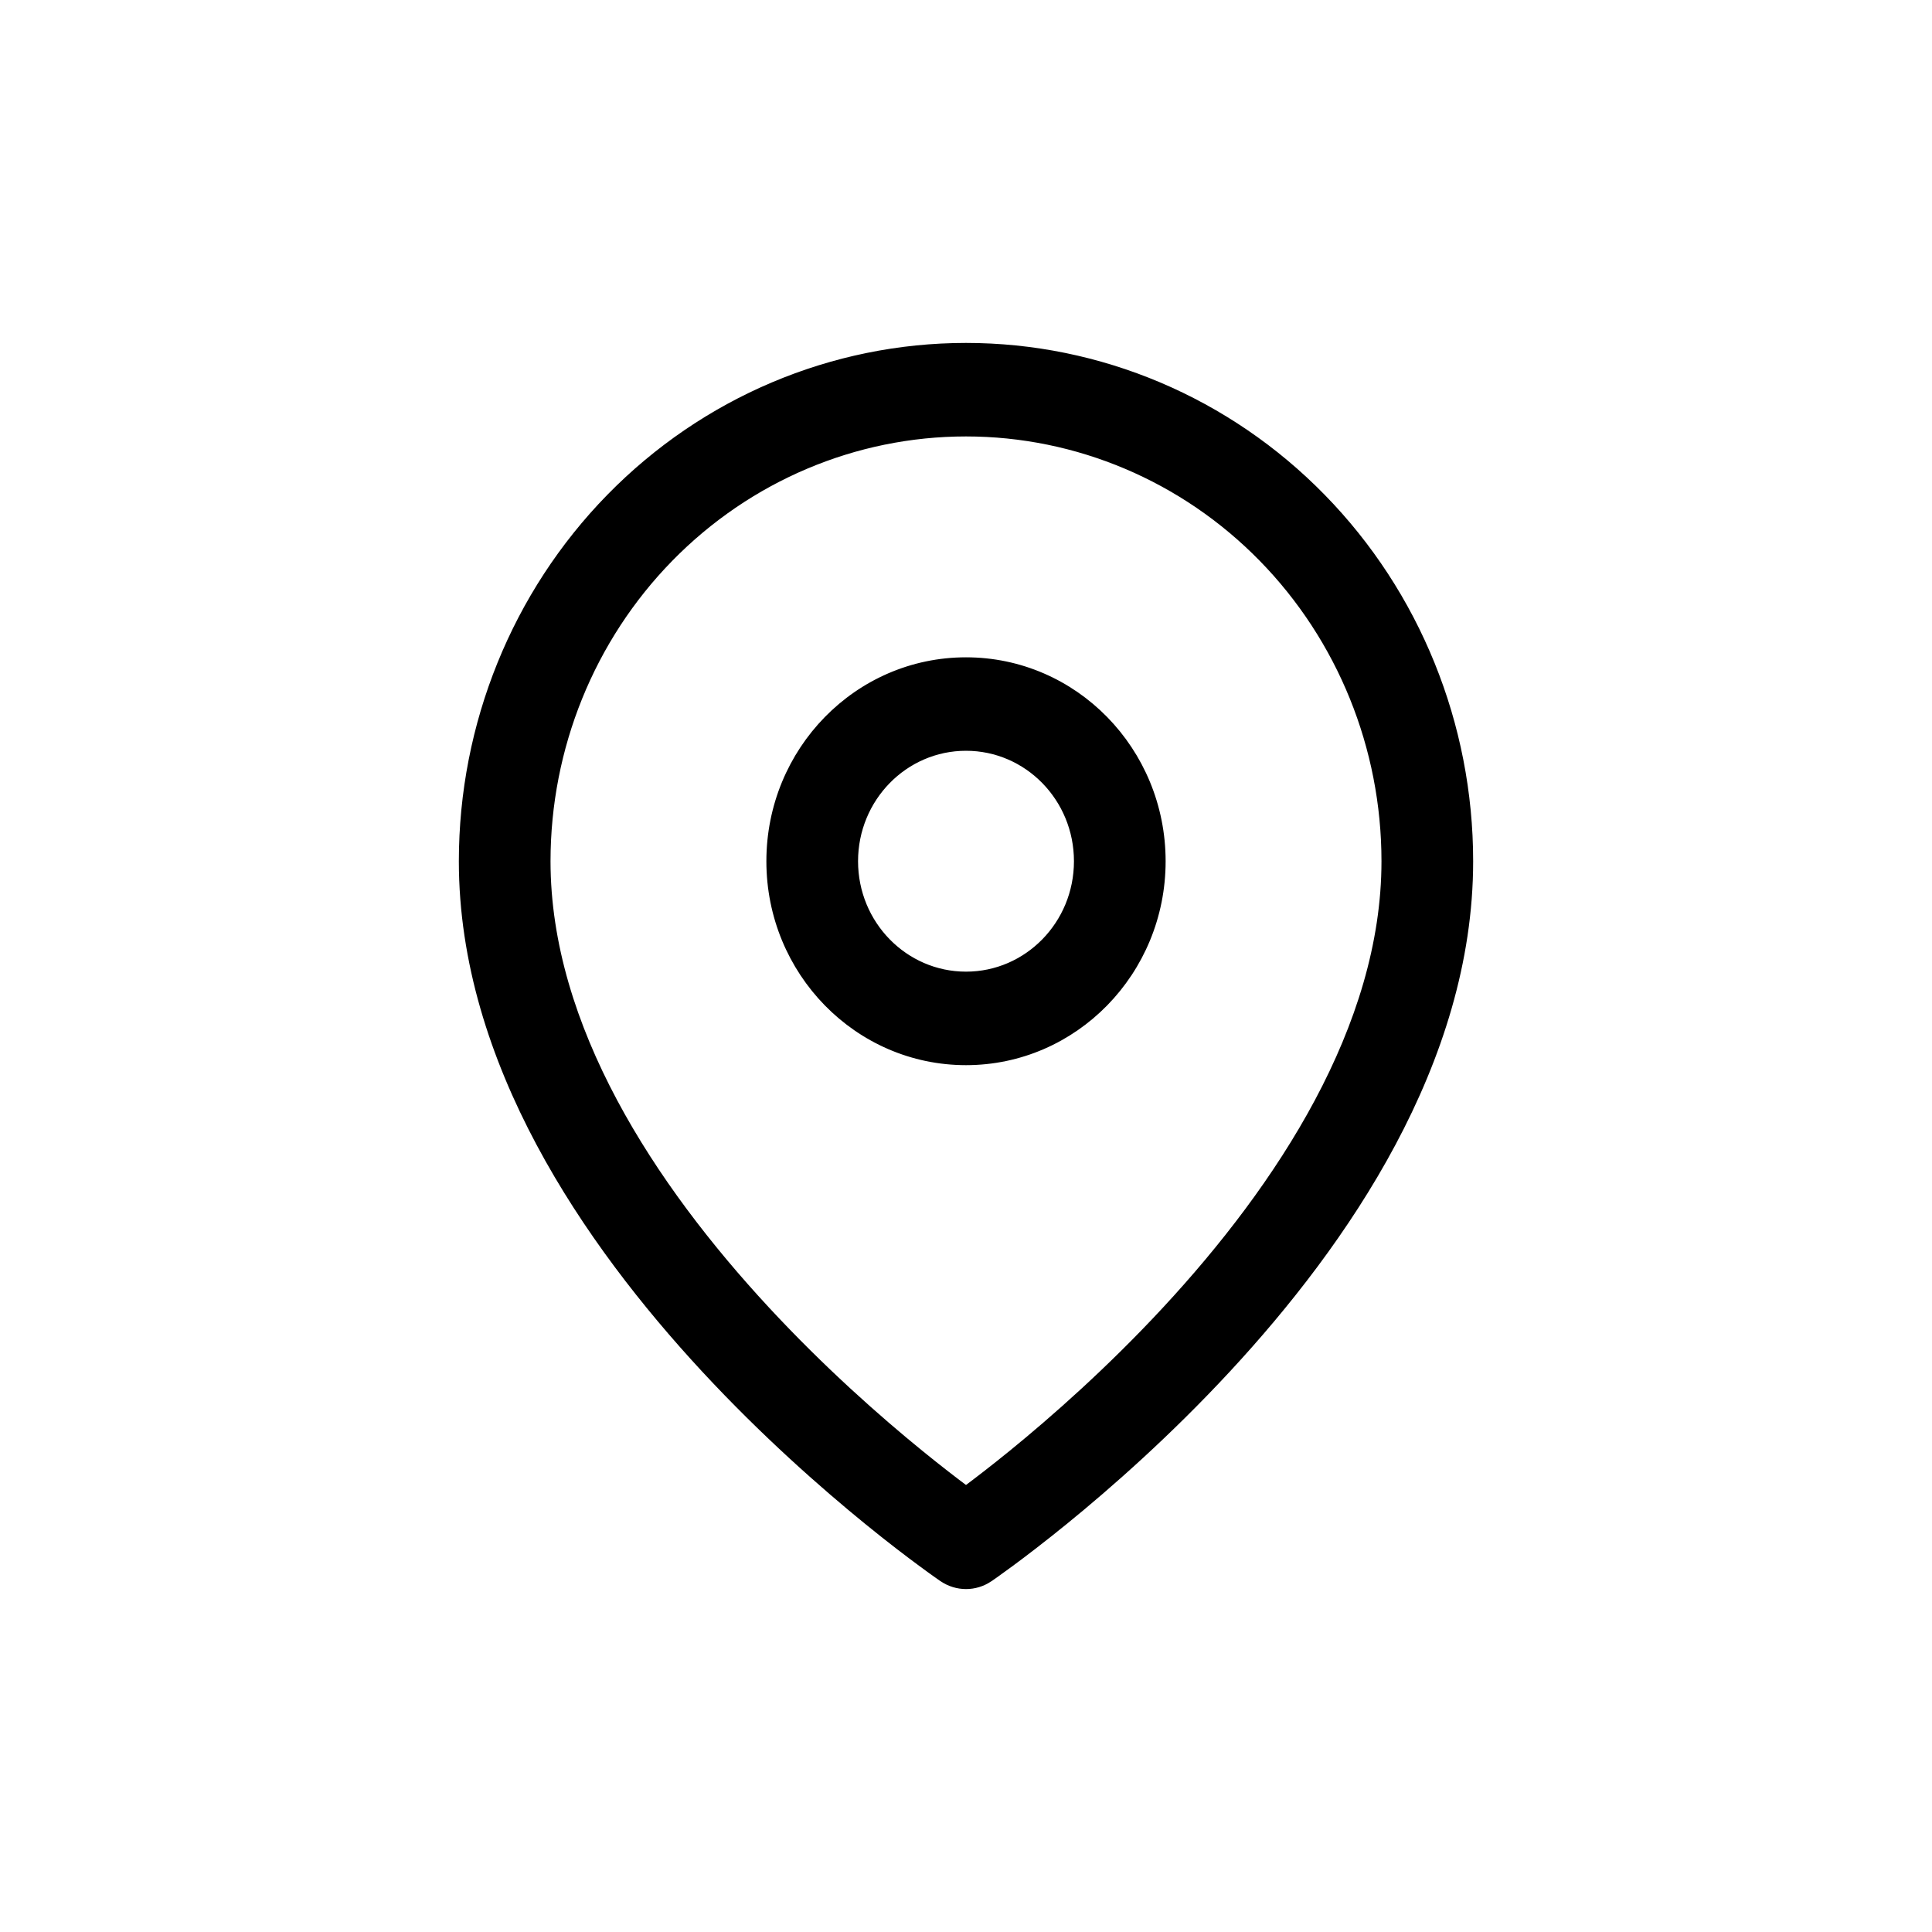 <svg width="40" height="40" viewBox="0 0 40 40" fill="none" xmlns="http://www.w3.org/2000/svg">
<path fill-rule="evenodd" clip-rule="evenodd" d="M20 8.936C17.692 8.936 15.479 9.873 13.847 11.541C12.215 13.209 11.298 15.471 11.298 17.831C11.298 21.278 13.487 24.592 15.841 27.132C17 28.383 18.163 29.407 19.037 30.118C19.425 30.434 19.755 30.687 20 30.87C20.245 30.687 20.575 30.434 20.964 30.118C21.837 29.407 23 28.383 24.159 27.132C26.513 24.592 28.702 21.278 28.702 17.831C28.702 15.471 27.785 13.209 26.153 11.541C24.521 9.873 22.308 8.936 20 8.936ZM20 31.932C19.529 32.654 19.529 32.654 19.529 32.654L19.526 32.652L19.519 32.648L19.496 32.631C19.476 32.617 19.447 32.597 19.41 32.571C19.335 32.518 19.228 32.441 19.093 32.341C18.822 32.142 18.438 31.849 17.979 31.476C17.062 30.729 15.836 29.651 14.608 28.326C12.187 25.713 9.6 21.976 9.6 17.831C9.6 15.011 10.696 12.307 12.646 10.314C14.597 8.32 17.242 7.2 20 7.2C22.758 7.2 25.404 8.32 27.354 10.314C29.304 12.307 30.4 15.011 30.4 17.831C30.4 21.976 27.814 25.713 25.392 28.326C24.164 29.651 22.939 30.729 22.021 31.476C21.562 31.849 21.178 32.142 20.908 32.341C20.772 32.441 20.665 32.518 20.591 32.571C20.554 32.597 20.525 32.617 20.505 32.631L20.481 32.648L20.474 32.652L20.472 32.654C20.472 32.654 20.471 32.654 20 31.932ZM20 31.932L20.471 32.654C20.186 32.849 19.814 32.848 19.529 32.654L20 31.932ZM20 15.444C18.711 15.444 17.665 16.512 17.665 17.831C17.665 19.148 18.711 20.217 20 20.217C21.29 20.217 22.335 19.148 22.335 17.831C22.335 16.512 21.29 15.444 20 15.444ZM15.967 17.831C15.967 15.554 17.773 13.709 20 13.709C22.227 13.709 24.033 15.554 24.033 17.831C24.033 20.107 22.227 21.953 20 21.953C17.773 21.953 15.967 20.107 15.967 17.831Z" fill="black"/>
<path d="M19.529 32.654C19.529 32.654 19.529 32.654 20 31.932M19.529 32.654C19.814 32.848 20.186 32.849 20.471 32.654L20 31.932M19.529 32.654L20 31.932M19.529 32.654L19.526 32.652L19.519 32.648L19.496 32.631C19.476 32.617 19.447 32.597 19.41 32.571C19.335 32.518 19.228 32.441 19.093 32.341C18.822 32.142 18.438 31.849 17.979 31.476C17.062 30.729 15.836 29.651 14.608 28.326C12.187 25.713 9.6 21.976 9.6 17.831C9.6 15.011 10.696 12.307 12.646 10.314C14.597 8.32 17.242 7.2 20 7.2C22.758 7.2 25.404 8.32 27.354 10.314C29.304 12.307 30.4 15.011 30.4 17.831C30.4 21.976 27.814 25.713 25.392 28.326C24.164 29.651 22.939 30.729 22.021 31.476C21.562 31.849 21.178 32.142 20.908 32.341C20.772 32.441 20.665 32.518 20.591 32.571C20.554 32.597 20.525 32.617 20.505 32.631L20.481 32.648L20.474 32.652L20.472 32.654C20.472 32.654 20.471 32.654 20 31.932M13.847 11.541C15.479 9.873 17.692 8.936 20 8.936C22.308 8.936 24.521 9.873 26.153 11.541C27.785 13.209 28.702 15.471 28.702 17.831C28.702 21.278 26.513 24.592 24.159 27.132C23 28.383 21.837 29.407 20.964 30.118C20.575 30.434 20.245 30.687 20 30.87C19.755 30.687 19.425 30.434 19.037 30.118C18.163 29.407 17 28.383 15.841 27.132C13.487 24.592 11.298 21.278 11.298 17.831C11.298 15.471 12.215 13.209 13.847 11.541ZM17.665 17.831C17.665 16.512 18.711 15.444 20 15.444C21.29 15.444 22.335 16.512 22.335 17.831C22.335 19.148 21.29 20.217 20 20.217C18.711 20.217 17.665 19.148 17.665 17.831ZM20 13.709C17.773 13.709 15.967 15.554 15.967 17.831C15.967 20.107 17.773 21.953 20 21.953C22.227 21.953 24.033 20.107 24.033 17.831C24.033 15.554 22.227 13.709 20 13.709Z" stroke="black" stroke-width="0.2" stroke-linecap="round" stroke-linejoin="round"/>
</svg>
